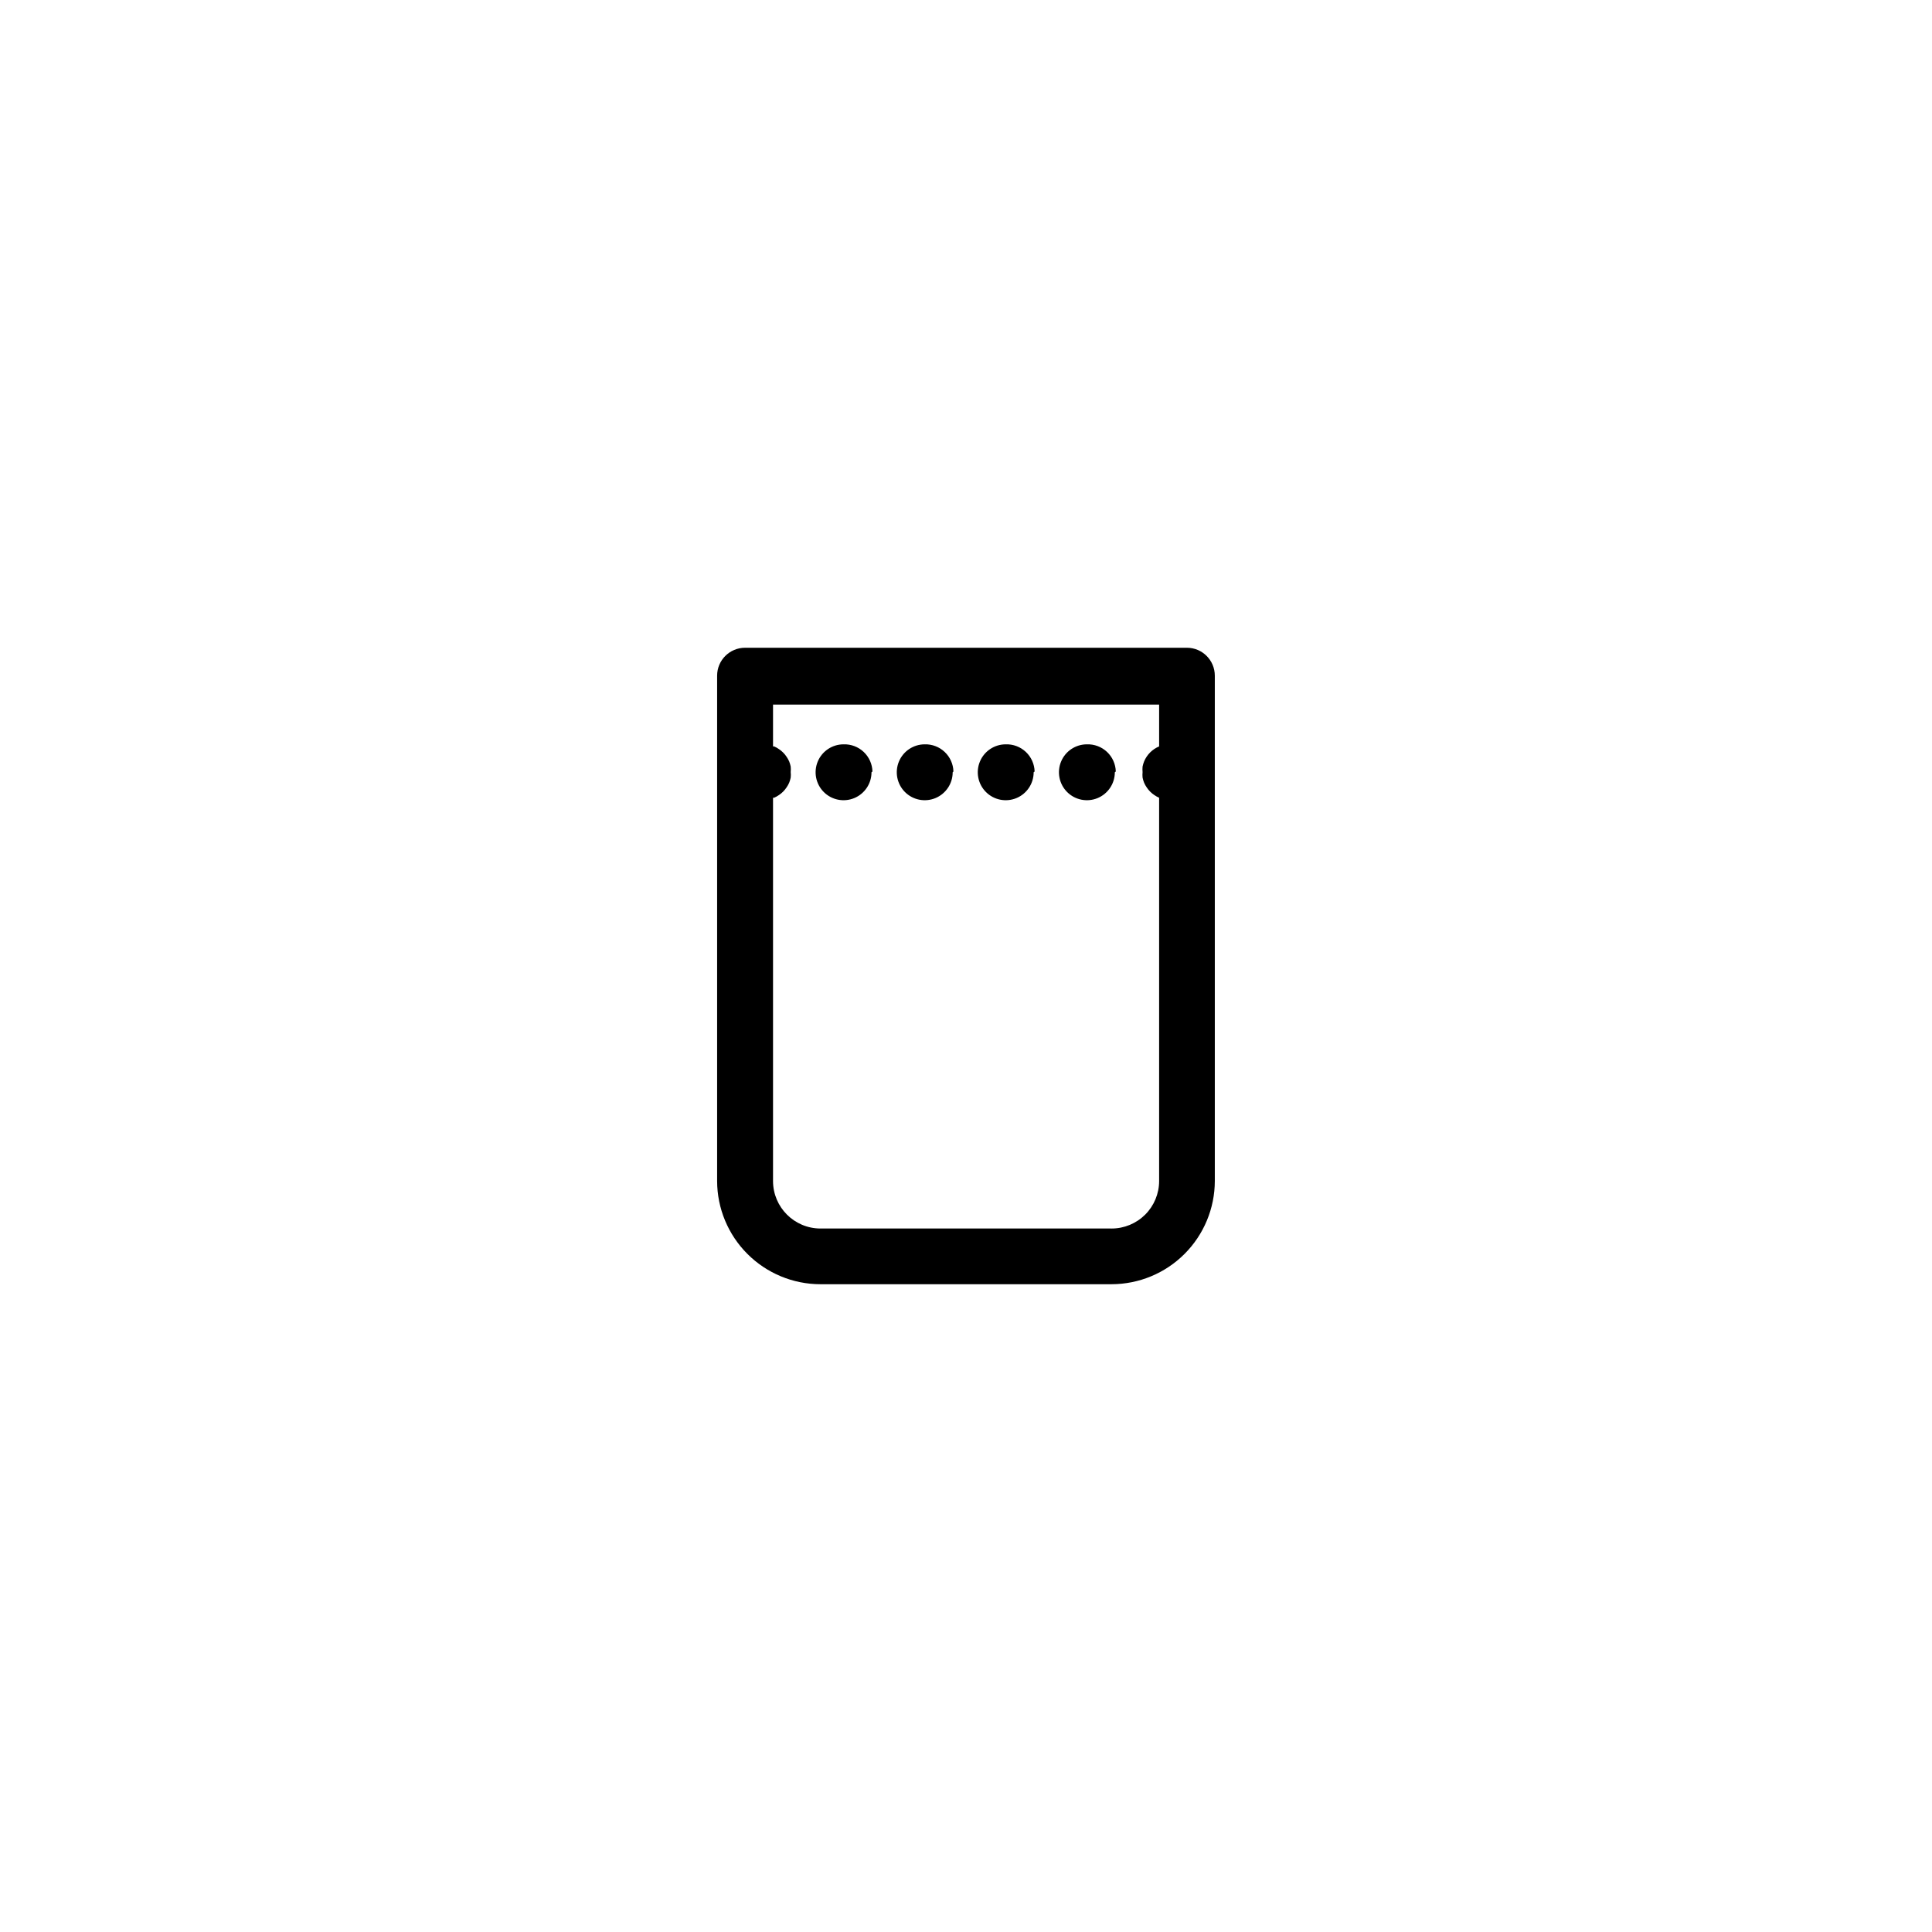 <?xml version="1.0" encoding="UTF-8"?>
<!-- Uploaded to: ICON Repo, www.svgrepo.com, Generator: ICON Repo Mixer Tools -->
<svg fill="#000000" width="800px" height="800px" version="1.1" viewBox="144 144 512 512" xmlns="http://www.w3.org/2000/svg">
 <path d="m458.54 315.66h-117.09c-4.09 0-7.406 3.316-7.406 7.406v133.91c0.012 7.25 2.898 14.199 8.027 19.328 5.125 5.129 12.078 8.016 19.328 8.027h77.184c7.25-0.012 14.203-2.898 19.328-8.027 5.129-5.129 8.016-12.078 8.027-19.328v-133.91c0-4.09-3.312-7.406-7.402-7.406zm-20.152 153.91h-76.984c-6.918-0.027-12.516-5.629-12.543-12.543v-101.62h0.301c0.441-0.195 0.863-0.43 1.258-0.703 0.398-0.266 0.77-0.57 1.109-0.906 0.34-0.34 0.645-0.711 0.906-1.109 0.277-0.395 0.516-0.816 0.707-1.262 0.176-0.438 0.312-0.895 0.402-1.359 0.051-0.484 0.051-0.973 0-1.461 0.047-0.484 0.047-0.977 0-1.461-0.094-0.465-0.227-0.918-0.402-1.359-0.195-0.441-0.43-0.863-0.707-1.262-0.262-0.398-0.566-0.77-0.906-1.105s-0.711-0.641-1.109-0.906c-0.395-0.277-0.816-0.512-1.258-0.707h-0.301v-11.082h102.32v11.082c-1.801 0.75-3.231 2.18-3.981 3.981-0.176 0.441-0.312 0.895-0.406 1.359-0.047 0.484-0.047 0.977 0 1.461-0.047 0.488-0.047 0.977 0 1.461 0.094 0.465 0.227 0.922 0.406 1.359 0.191 0.445 0.426 0.867 0.703 1.262 0.266 0.398 0.57 0.77 0.906 1.109 0.34 0.336 0.711 0.641 1.109 0.906 0.395 0.273 0.816 0.512 1.262 0.703v101.57c0 3.34-1.328 6.543-3.691 8.906-2.363 2.359-5.566 3.688-8.906 3.688zm-41.918-120.91c0 2.996-1.805 5.695-4.574 6.844-2.766 1.145-5.953 0.512-8.07-1.605-2.117-2.121-2.75-5.305-1.605-8.074 1.148-2.766 3.848-4.57 6.844-4.57 1.965-0.055 3.871 0.676 5.297 2.027s2.258 3.215 2.309 5.176zm-21.512 0c0 2.996-1.805 5.695-4.574 6.844-2.766 1.145-5.953 0.512-8.07-1.605-2.117-2.121-2.75-5.305-1.605-8.074 1.145-2.766 3.848-4.57 6.844-4.57 1.973-0.066 3.891 0.656 5.328 2.008 1.438 1.352 2.277 3.223 2.328 5.195zm42.977 0h-0.004c0 2.996-1.805 5.695-4.57 6.844-2.769 1.145-5.953 0.512-8.07-1.605-2.121-2.121-2.754-5.305-1.605-8.074 1.145-2.766 3.844-4.57 6.84-4.57 1.973-0.066 3.891 0.656 5.328 2.008 1.441 1.352 2.277 3.223 2.332 5.195zm21.512 0h-0.004c0 2.996-1.805 5.695-4.57 6.844-2.766 1.145-5.953 0.512-8.07-1.605-2.117-2.121-2.754-5.305-1.605-8.074 1.145-2.766 3.848-4.57 6.84-4.57 1.977-0.066 3.894 0.656 5.332 2.008 1.438 1.352 2.273 3.223 2.328 5.195z"/>
</svg>